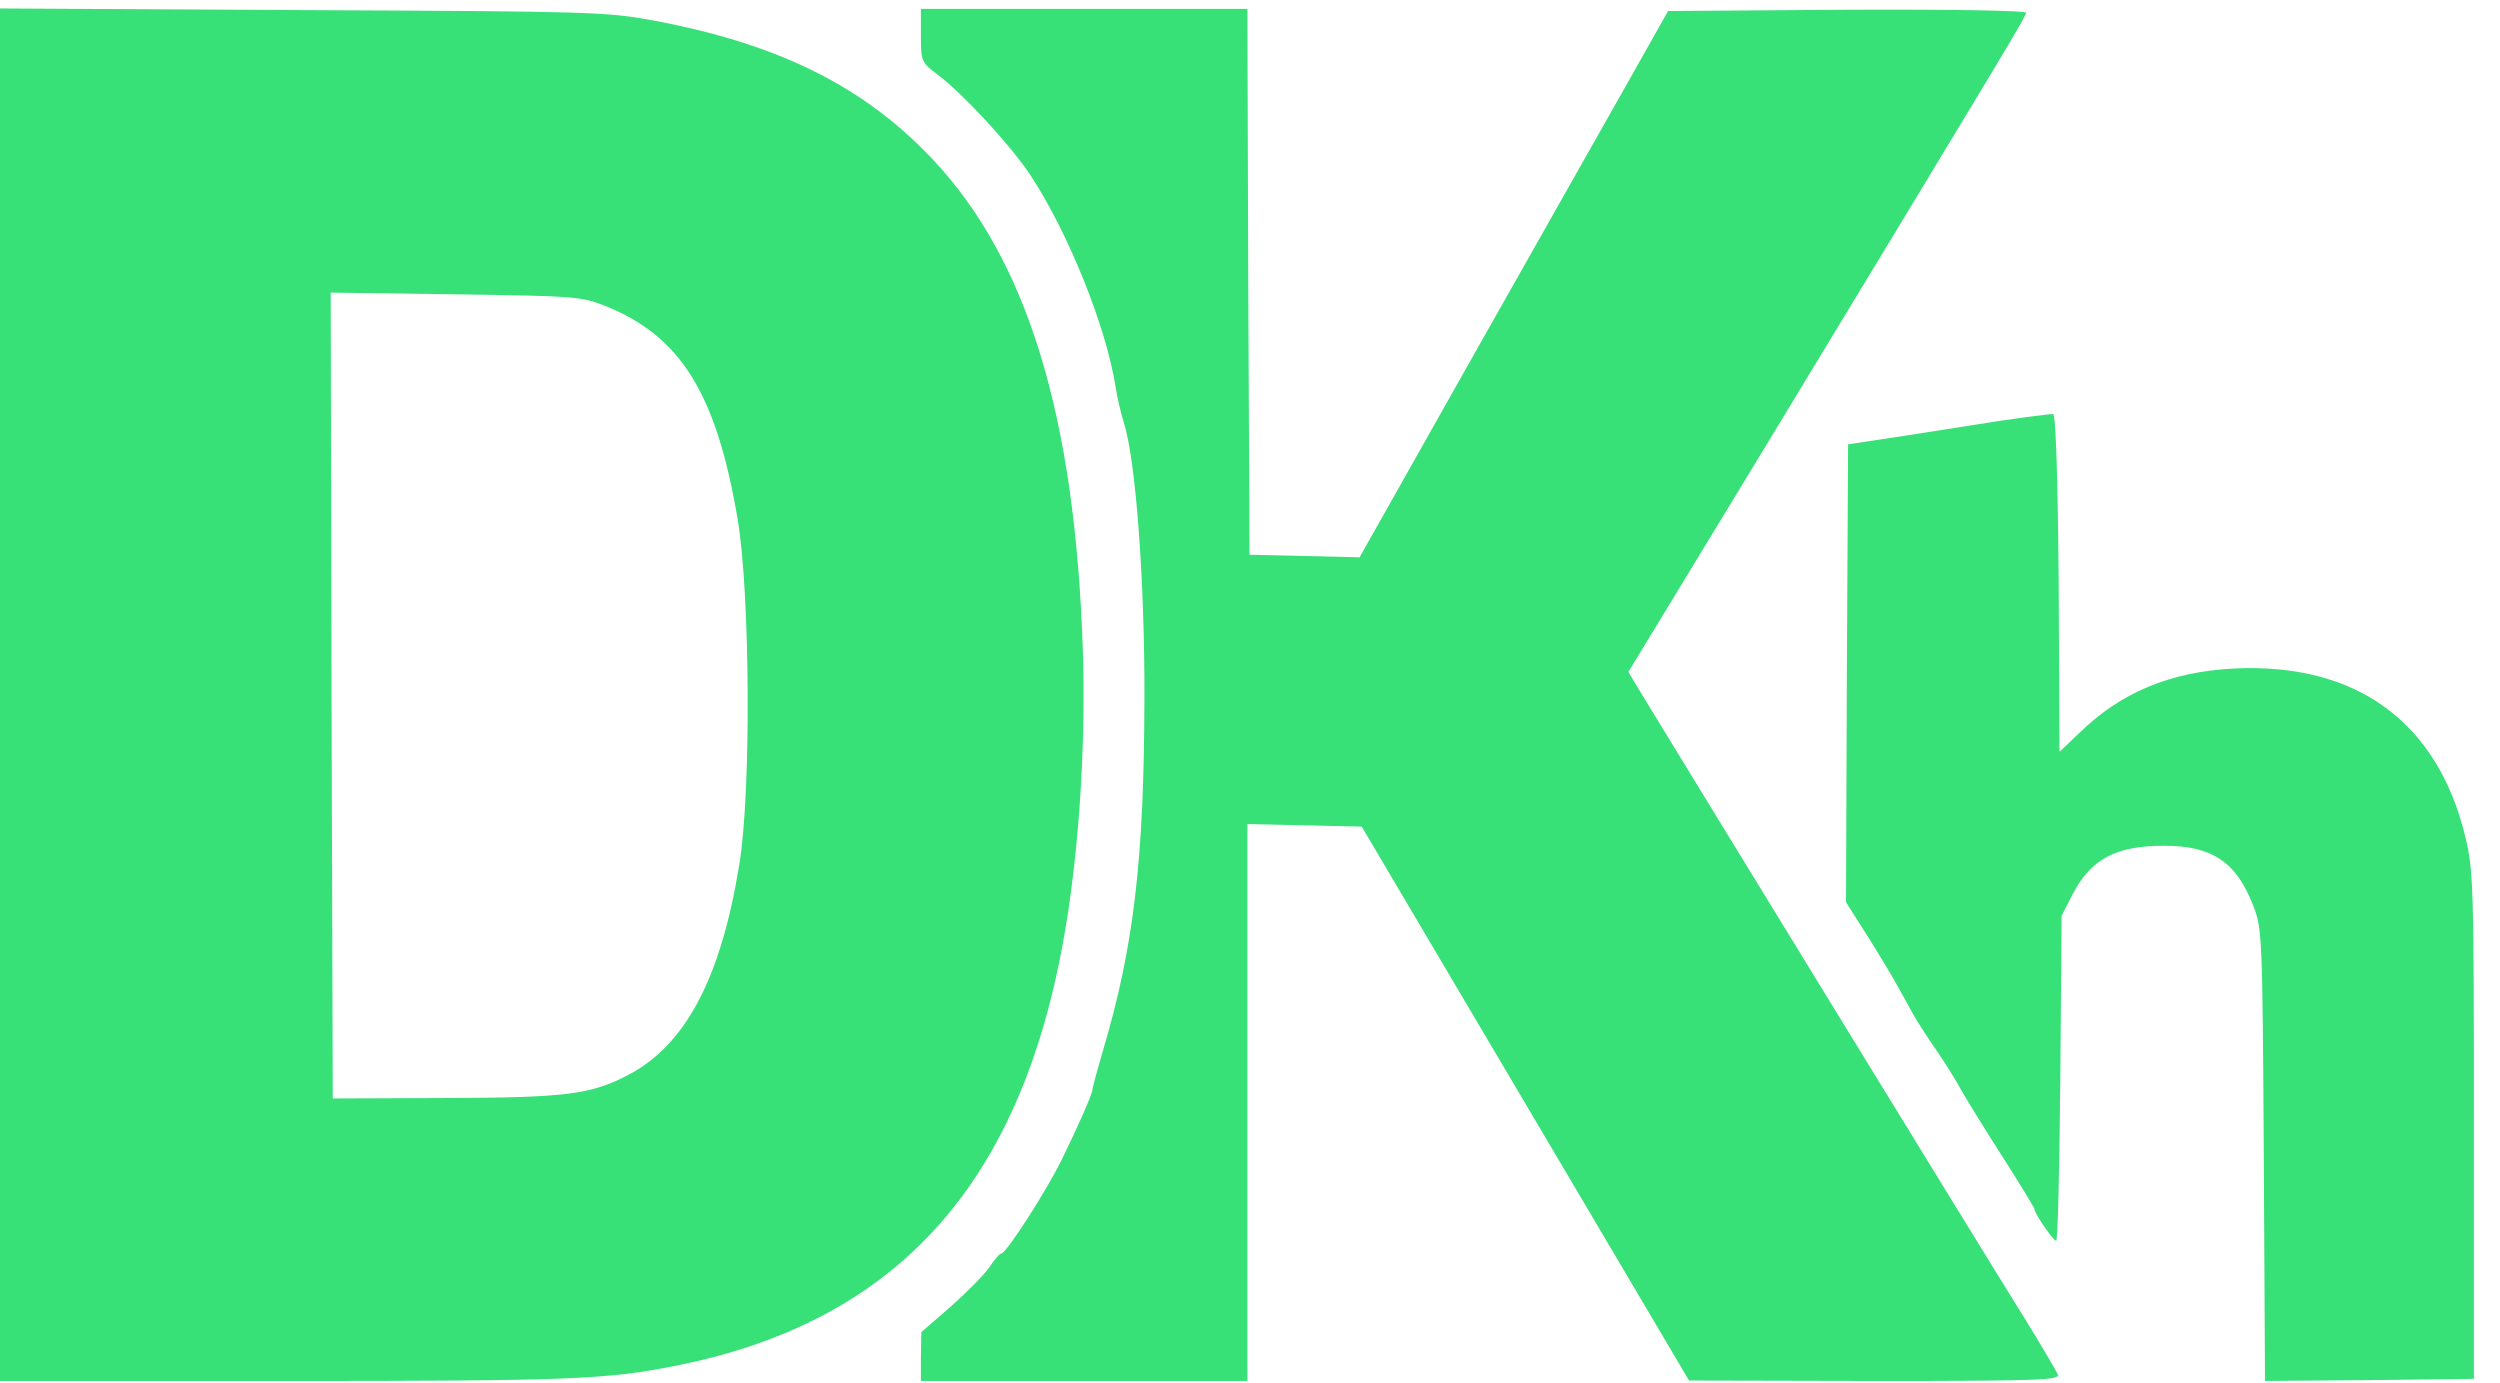 <svg width="47" height="26" viewBox="0 0 47 26" fill="none" xmlns="http://www.w3.org/2000/svg">
<path d="M0 13.056V25.962H5.375C10.695 25.962 11.387 25.938 12.709 25.675C17.014 24.82 19.375 22.065 20.099 17.017C20.311 15.556 20.406 13.847 20.359 12.266C20.217 7.833 19.32 4.886 17.526 2.986C16.235 1.62 14.637 0.829 12.308 0.39C11.411 0.222 11.128 0.214 5.69 0.19L0 0.159V13.056ZM11.372 5.749C12.796 6.316 13.465 7.394 13.866 9.75C14.102 11.124 14.126 14.893 13.898 16.259C13.551 18.399 12.883 19.653 11.804 20.212C11.104 20.579 10.632 20.635 8.381 20.643L6.256 20.651L6.233 13.08L6.217 5.501L8.554 5.533C10.797 5.565 10.923 5.573 11.372 5.749Z" fill="#38E078"/>
<path d="M17.313 0.662C17.313 1.149 17.321 1.173 17.62 1.397C18.1 1.756 18.982 2.714 19.359 3.273C20.075 4.351 20.799 6.148 20.973 7.274C21.004 7.474 21.075 7.778 21.13 7.953C21.35 8.64 21.523 10.916 21.515 13.144C21.508 16.147 21.319 17.8 20.729 19.773C20.626 20.124 20.54 20.444 20.54 20.476C20.54 20.556 20.296 21.115 19.957 21.809C19.674 22.384 18.919 23.566 18.824 23.566C18.793 23.566 18.69 23.686 18.596 23.83C18.501 23.966 18.171 24.301 17.872 24.565L17.321 25.044L17.313 25.499V25.962H20.382H23.451V20.731V15.492L24.529 15.516L25.6 15.54L28.677 20.747L31.754 25.954L35.248 25.962C38.317 25.962 38.726 25.946 38.687 25.843C38.663 25.779 38.38 25.299 38.065 24.788C37.231 23.455 31.651 14.342 30.912 13.128L30.613 12.633L33.225 8.337C37.868 0.678 38.089 0.31 38.089 0.239C38.089 0.199 36.712 0.175 34.728 0.183L31.36 0.207L30.707 1.365C30.345 2.003 29.039 4.312 27.803 6.5L25.56 10.477L24.522 10.453L23.491 10.429L23.467 5.294L23.451 0.167H20.382H17.313V0.662Z" fill="#38E078"/>
<path d="M37.538 7.921C36.995 8.009 36.145 8.137 35.649 8.217L34.744 8.353L34.721 12.657L34.705 16.962L35.091 17.569C35.303 17.904 35.547 18.311 35.641 18.479C35.728 18.639 35.885 18.91 35.972 19.078C36.066 19.238 36.255 19.533 36.397 19.733C36.531 19.933 36.751 20.268 36.869 20.492C36.995 20.707 37.357 21.298 37.672 21.785C37.987 22.281 38.246 22.704 38.246 22.728C38.246 22.808 38.6 23.327 38.656 23.327C38.687 23.327 38.718 21.953 38.734 20.268L38.758 17.217L38.97 16.802C39.316 16.147 39.781 15.9 40.686 15.9C41.583 15.9 42.039 16.203 42.354 17.01C42.527 17.449 42.535 17.505 42.559 21.714L42.582 25.962L44.55 25.946L46.509 25.922V21.171C46.509 16.682 46.502 16.379 46.352 15.748C45.833 13.568 44.29 12.45 41.984 12.569C40.788 12.633 39.867 13.024 39.096 13.775L38.718 14.135L38.703 10.972C38.687 8.944 38.648 7.801 38.6 7.786C38.561 7.778 38.081 7.841 37.538 7.921Z" fill="#38E078"/>
</svg>
